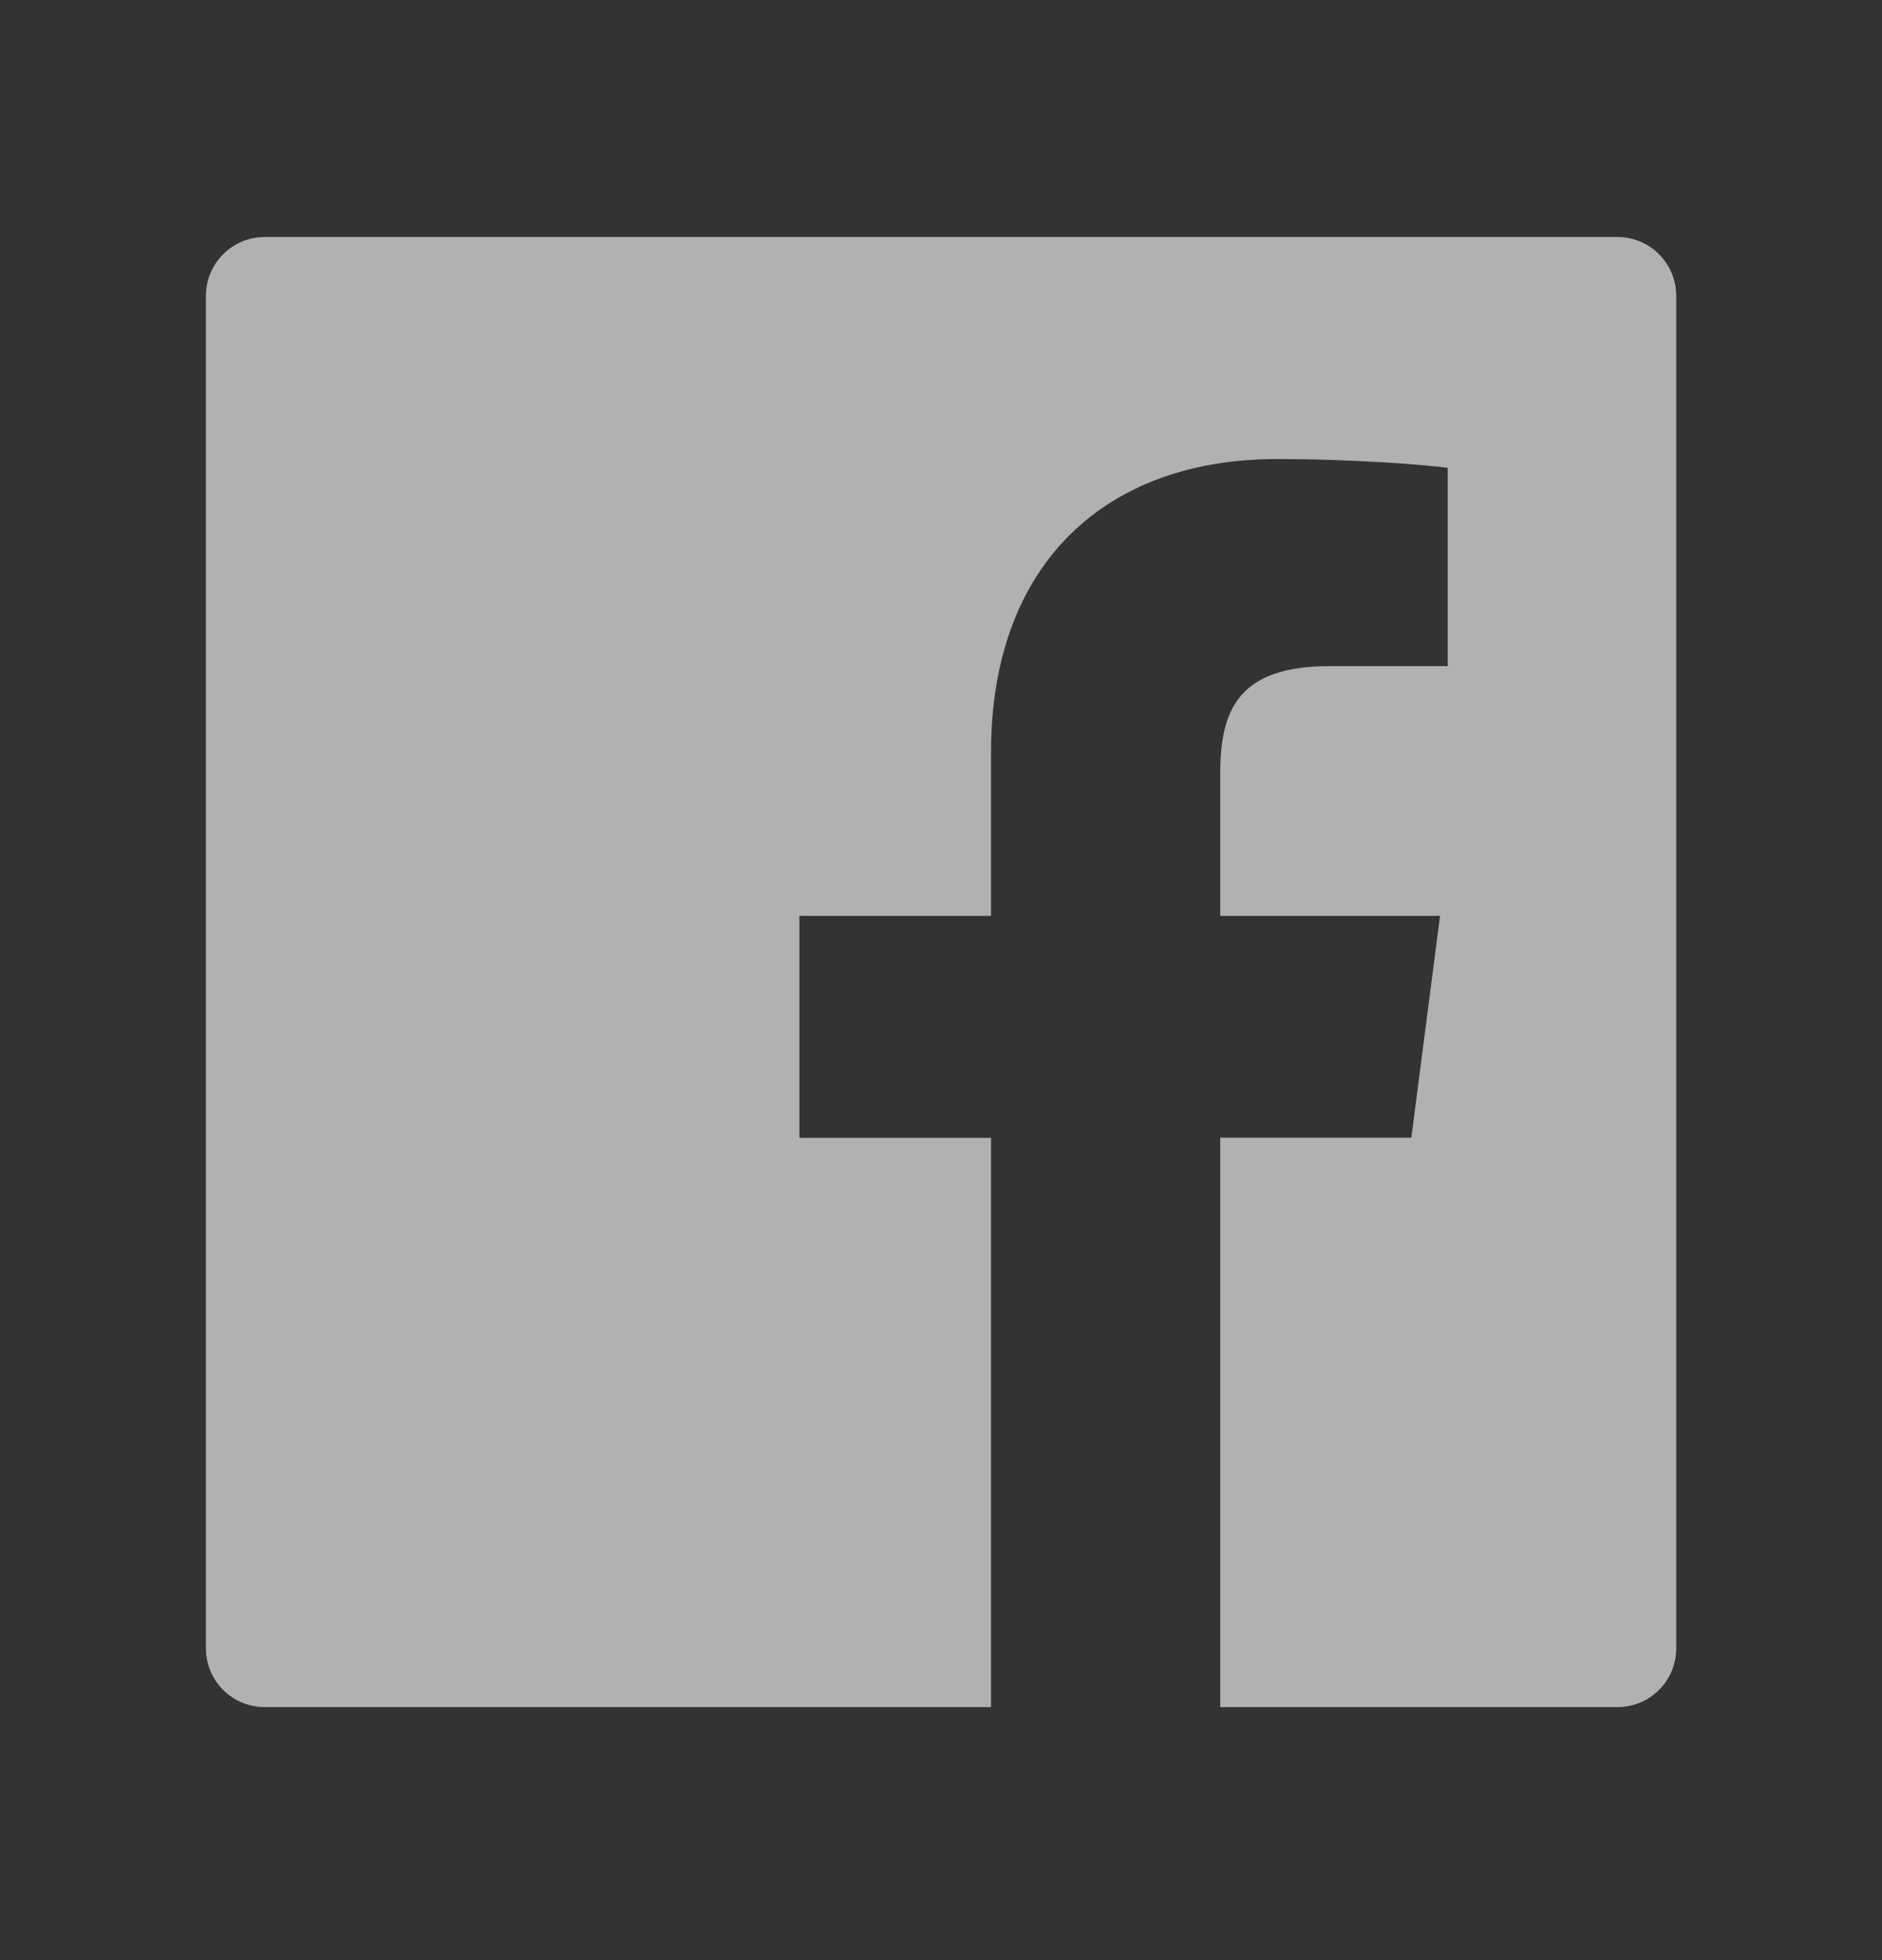 <svg width="24" height="25" viewBox="0 0 24 25" fill="none" xmlns="http://www.w3.org/2000/svg">
<rect x="0" y="0" width="24" height="25" fill="#333333" stroke="none"/>
<path d="M20.626 3.023H3.376C2.961 3.023 2.626 3.359 2.626 3.773V21.023C2.626 21.438 2.961 21.773 3.376 21.773H20.626C21.041 21.773 21.376 21.438 21.376 21.023V3.773C21.376 3.359 21.041 3.023 20.626 3.023ZM18.46 8.496H16.962C15.788 8.496 15.561 9.054 15.561 9.874V11.681H18.364L17.998 14.51H15.561V21.773H12.638V14.512H10.194V11.681H12.638V9.595C12.638 7.174 14.117 5.855 16.278 5.855C17.314 5.855 18.202 5.932 18.462 5.967V8.496H18.46Z" fill="white" fill-opacity="0.62"/>
</svg>

